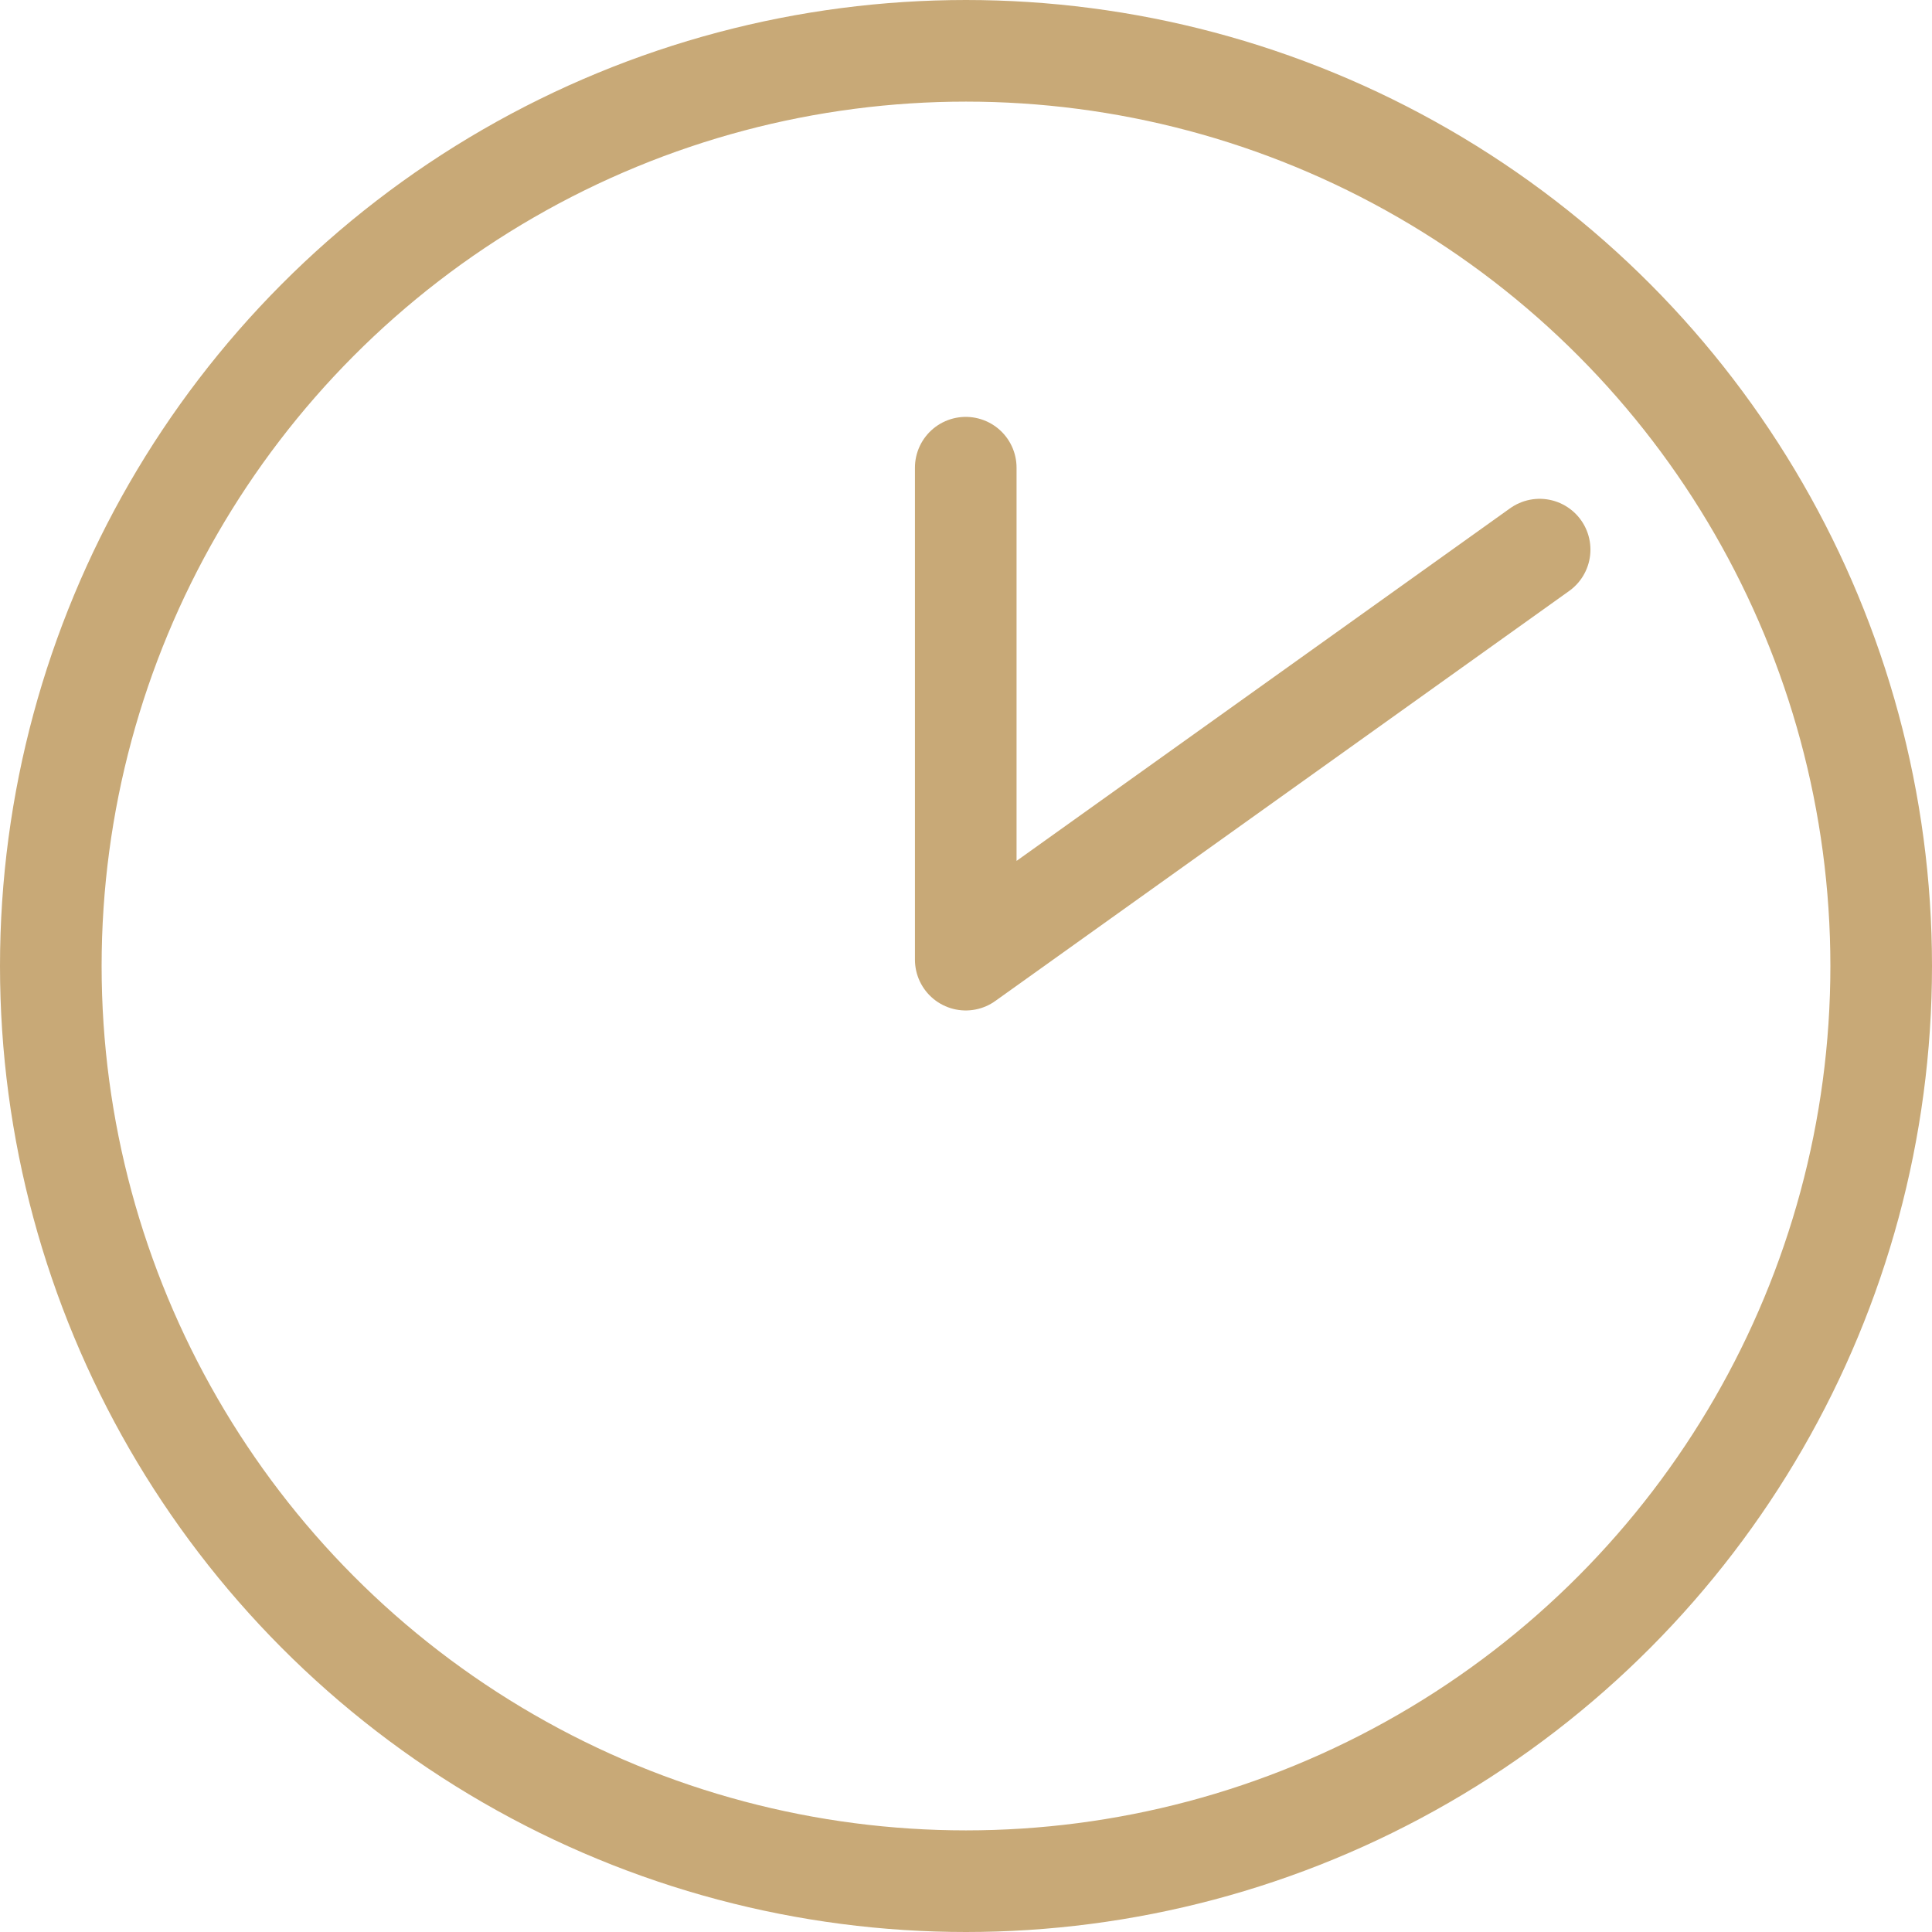 <svg xmlns="http://www.w3.org/2000/svg" width="15.21" height="15.21" viewBox="0 0 15.21 15.21"><g id="&#x7EC4;_988" data-name="&#x7EC4; 988" transform="translate(0.4 0.4)"><g id="&#x7EC4;_270" data-name="&#x7EC4; 270" transform="translate(0 0)"><g id="&#x7EC4;_269" data-name="&#x7EC4; 269"><ellipse id="&#x692D;&#x5706;_15" data-name="&#x692D;&#x5706; 15" cx="7.205" cy="7.205" rx="7.205" ry="7.205" fill="none" stroke="#c8a977" stroke-linecap="round" stroke-linejoin="round" stroke-width="0.8"></ellipse></g></g><path id="&#x8DEF;&#x5F84;_1213" data-name="&#x8DEF;&#x5F84; 1213" d="M1225.5,545.5v3.873l4.518-3.228" transform="translate(-1218.297 -542.218)" fill="none" stroke="#c8a977" stroke-linecap="round" stroke-linejoin="round" stroke-width="0.8"></path></g></svg>